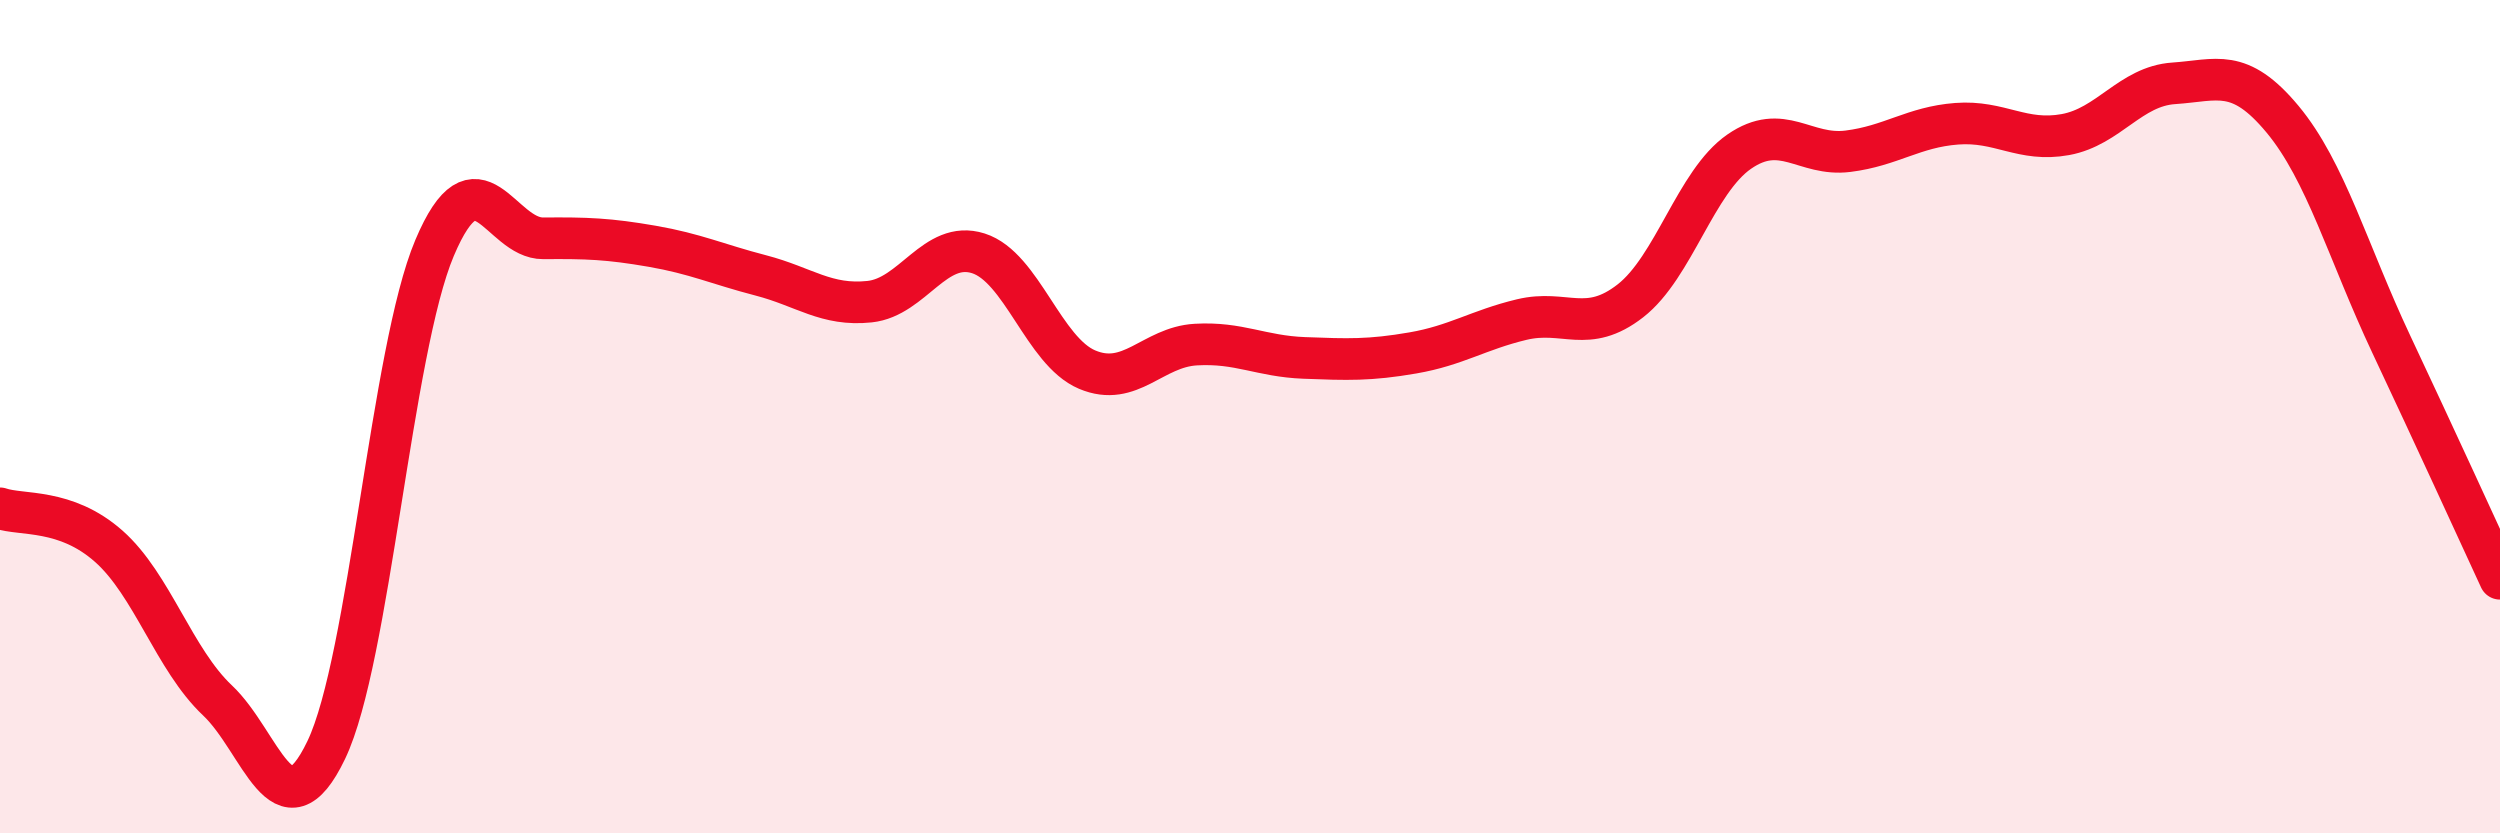 
    <svg width="60" height="20" viewBox="0 0 60 20" xmlns="http://www.w3.org/2000/svg">
      <path
        d="M 0,12.2 C 0.52,12.38 1.57,12.19 2.61,13.11 C 3.65,14.03 4.18,15.83 5.22,16.81 C 6.26,17.79 6.79,20.17 7.83,18 C 8.87,15.83 9.39,8.41 10.43,5.95 C 11.47,3.49 12,5.73 13.04,5.72 C 14.08,5.71 14.61,5.73 15.65,5.91 C 16.69,6.09 17.22,6.34 18.26,6.61 C 19.3,6.88 19.83,7.35 20.87,7.24 C 21.91,7.13 22.44,5.75 23.48,6.08 C 24.52,6.41 25.05,8.43 26.09,8.87 C 27.13,9.31 27.66,8.33 28.7,8.27 C 29.74,8.21 30.26,8.55 31.3,8.59 C 32.34,8.63 32.87,8.65 33.91,8.47 C 34.95,8.29 35.48,7.92 36.52,7.67 C 37.56,7.42 38.09,8.03 39.13,7.22 C 40.17,6.41 40.7,4.36 41.74,3.64 C 42.78,2.92 43.31,3.76 44.35,3.63 C 45.39,3.5 45.92,3.05 46.96,2.97 C 48,2.89 48.53,3.42 49.57,3.23 C 50.61,3.04 51.13,2.07 52.17,2 C 53.21,1.93 53.74,1.61 54.78,2.86 C 55.82,4.11 56.35,6.05 57.39,8.26 C 58.43,10.47 59.48,12.76 60,13.89L60 20L0 20Z"
        fill="#EB0A25"
        opacity="0.1"
        stroke-linecap="round"
        stroke-linejoin="round"
      />
      <path
        d="M 0,12.2 C 0.52,12.38 1.57,12.19 2.61,13.11 C 3.65,14.03 4.18,15.83 5.22,16.81 C 6.26,17.79 6.79,20.17 7.83,18 C 8.87,15.83 9.39,8.41 10.43,5.95 C 11.47,3.49 12,5.73 13.04,5.72 C 14.08,5.71 14.61,5.73 15.65,5.91 C 16.69,6.09 17.22,6.34 18.26,6.61 C 19.3,6.88 19.83,7.35 20.87,7.24 C 21.91,7.13 22.44,5.75 23.48,6.08 C 24.52,6.41 25.05,8.43 26.09,8.87 C 27.13,9.31 27.66,8.33 28.7,8.27 C 29.74,8.21 30.26,8.55 31.3,8.59 C 32.34,8.63 32.87,8.65 33.91,8.47 C 34.95,8.29 35.48,7.92 36.52,7.67 C 37.56,7.42 38.09,8.03 39.13,7.22 C 40.17,6.41 40.7,4.36 41.74,3.64 C 42.78,2.92 43.31,3.76 44.35,3.63 C 45.39,3.5 45.92,3.05 46.96,2.97 C 48,2.89 48.53,3.42 49.57,3.23 C 50.61,3.04 51.13,2.07 52.17,2 C 53.21,1.93 53.74,1.61 54.78,2.86 C 55.82,4.11 56.35,6.05 57.39,8.26 C 58.43,10.47 59.48,12.76 60,13.89"
        stroke="#EB0A25"
        stroke-width="1"
        fill="none"
        stroke-linecap="round"
        stroke-linejoin="round"
      />
    </svg>
  